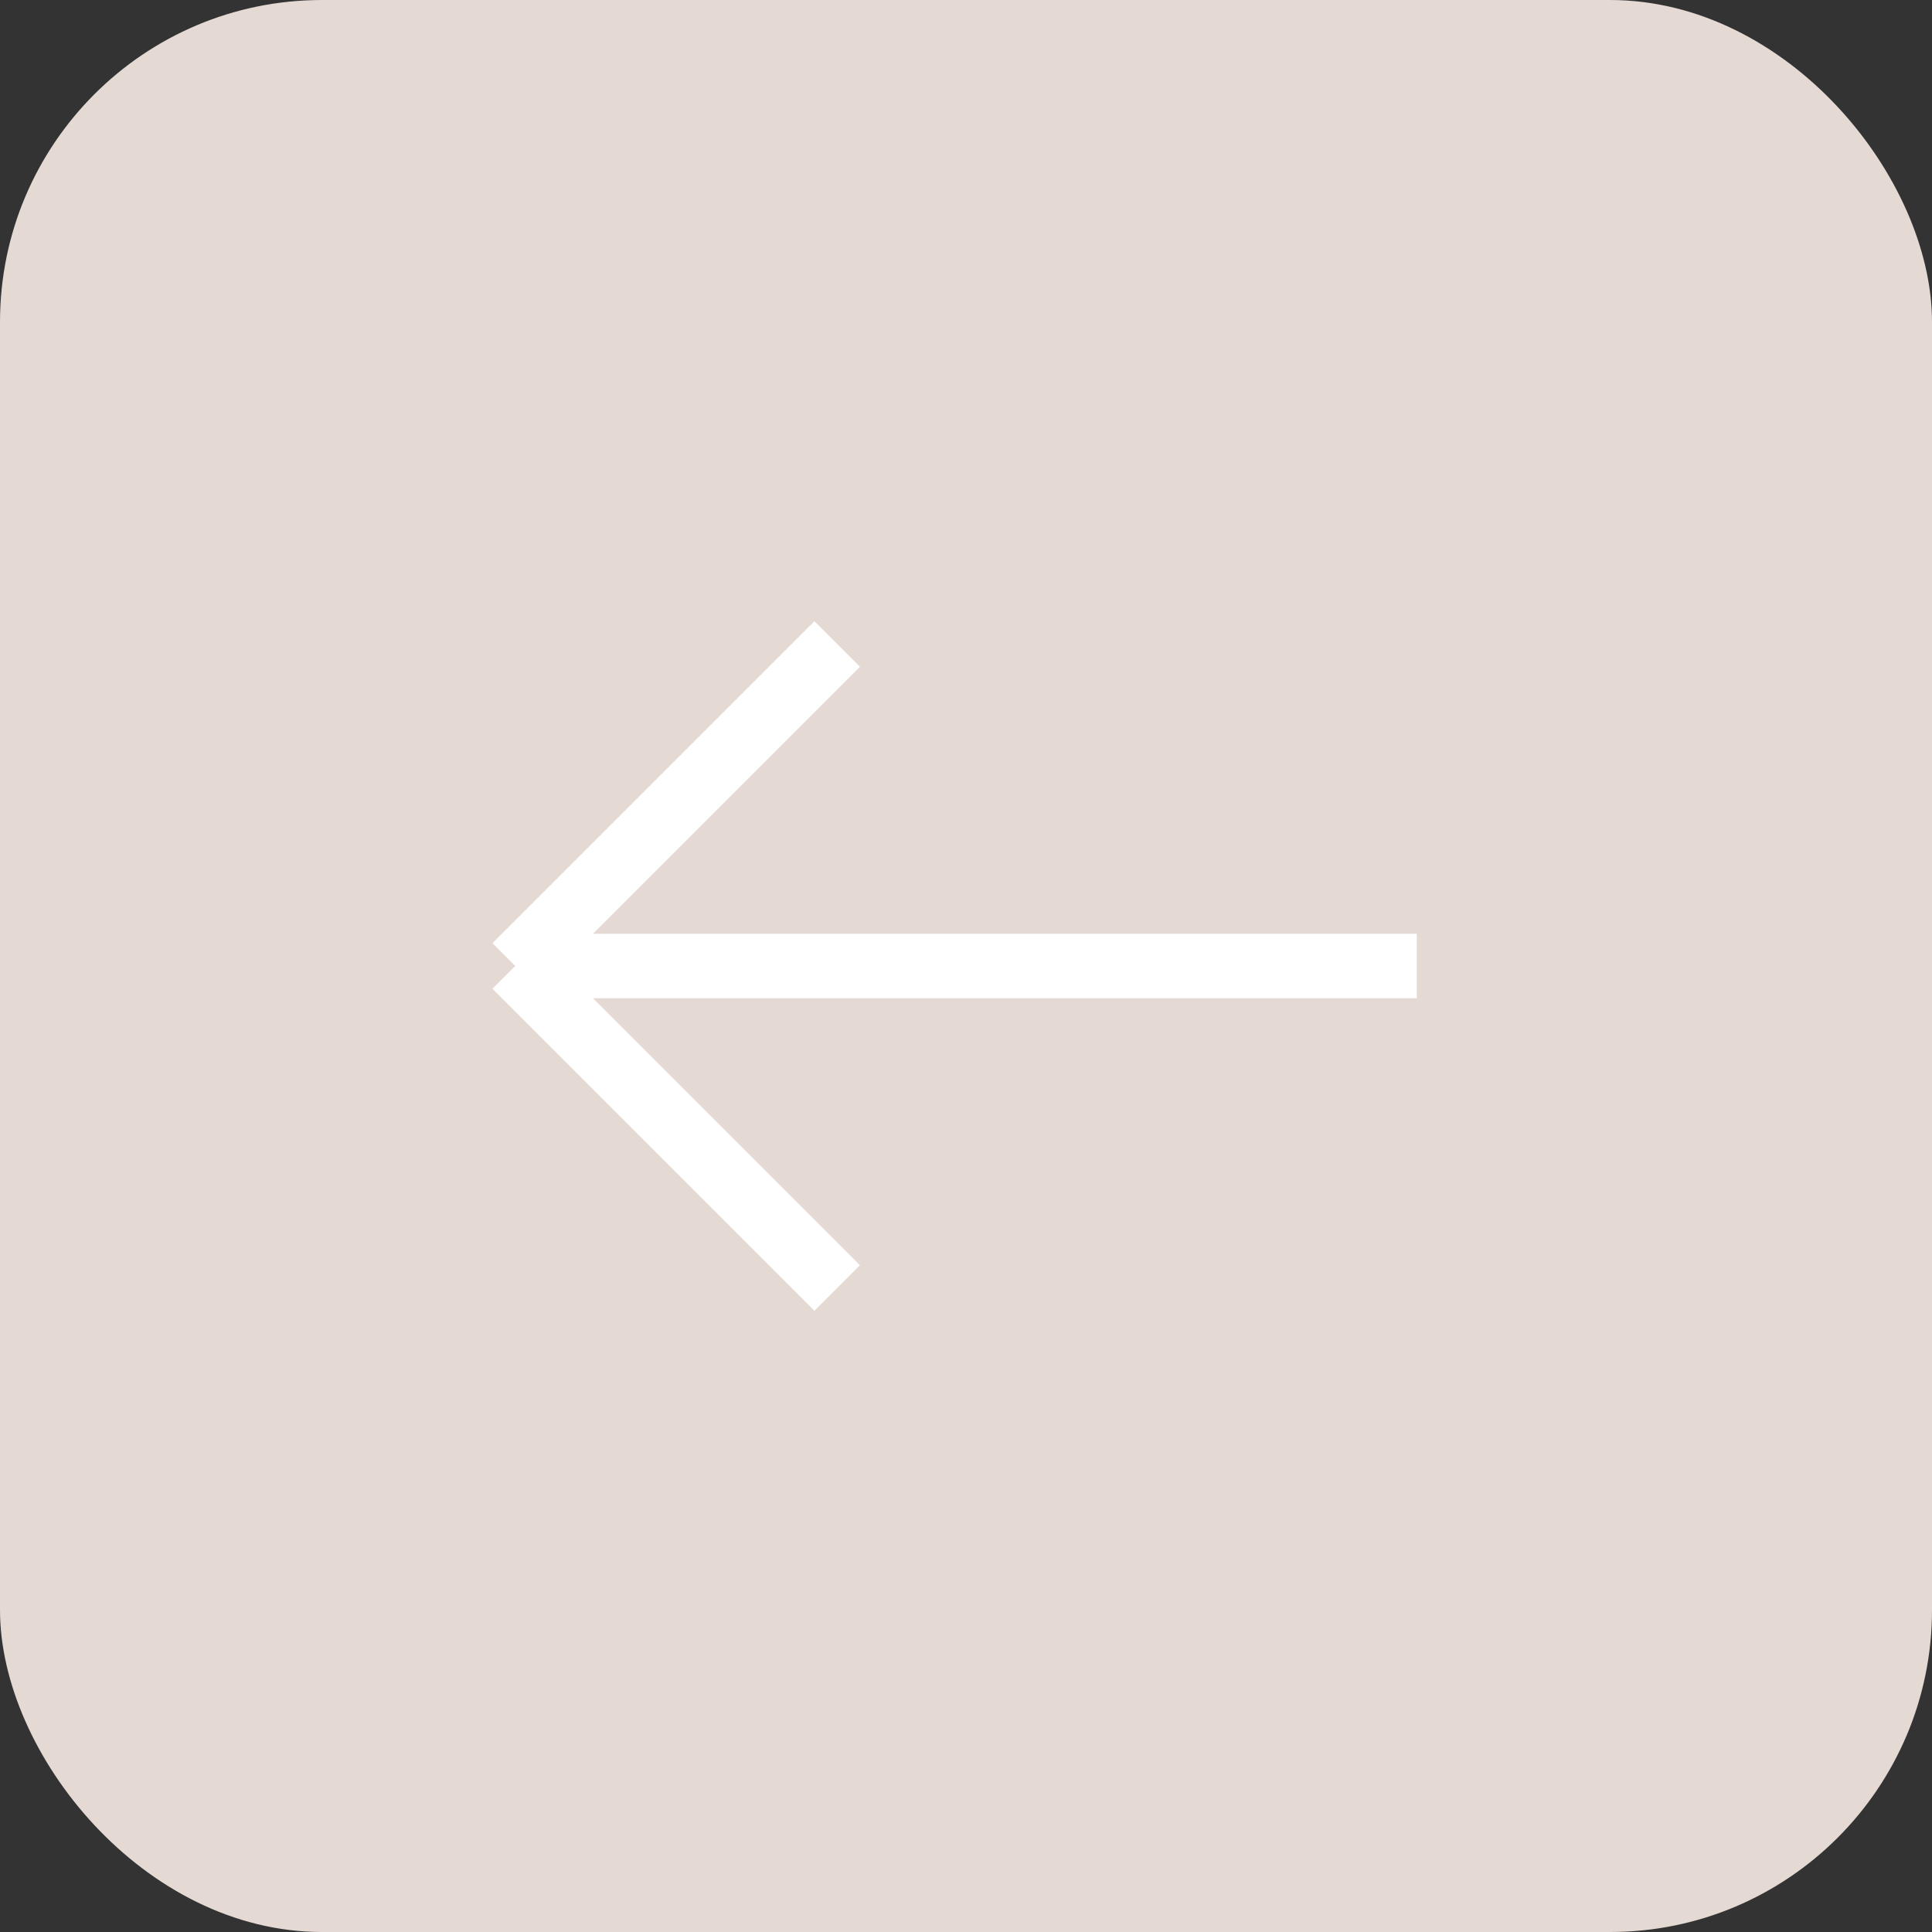 <?xml version="1.0" encoding="UTF-8"?> <svg xmlns="http://www.w3.org/2000/svg" width="60" height="60" viewBox="0 0 60 60" fill="none"><rect x="0" y="0" width="60" height="60" fill="#333333" stroke="none"/><rect width="60" height="60" rx="10" fill="#E4D9D3"></rect><path d="M44 30H16M16 30L26 20M16 30L26 40" stroke="white" stroke-width="2"></path></svg> 